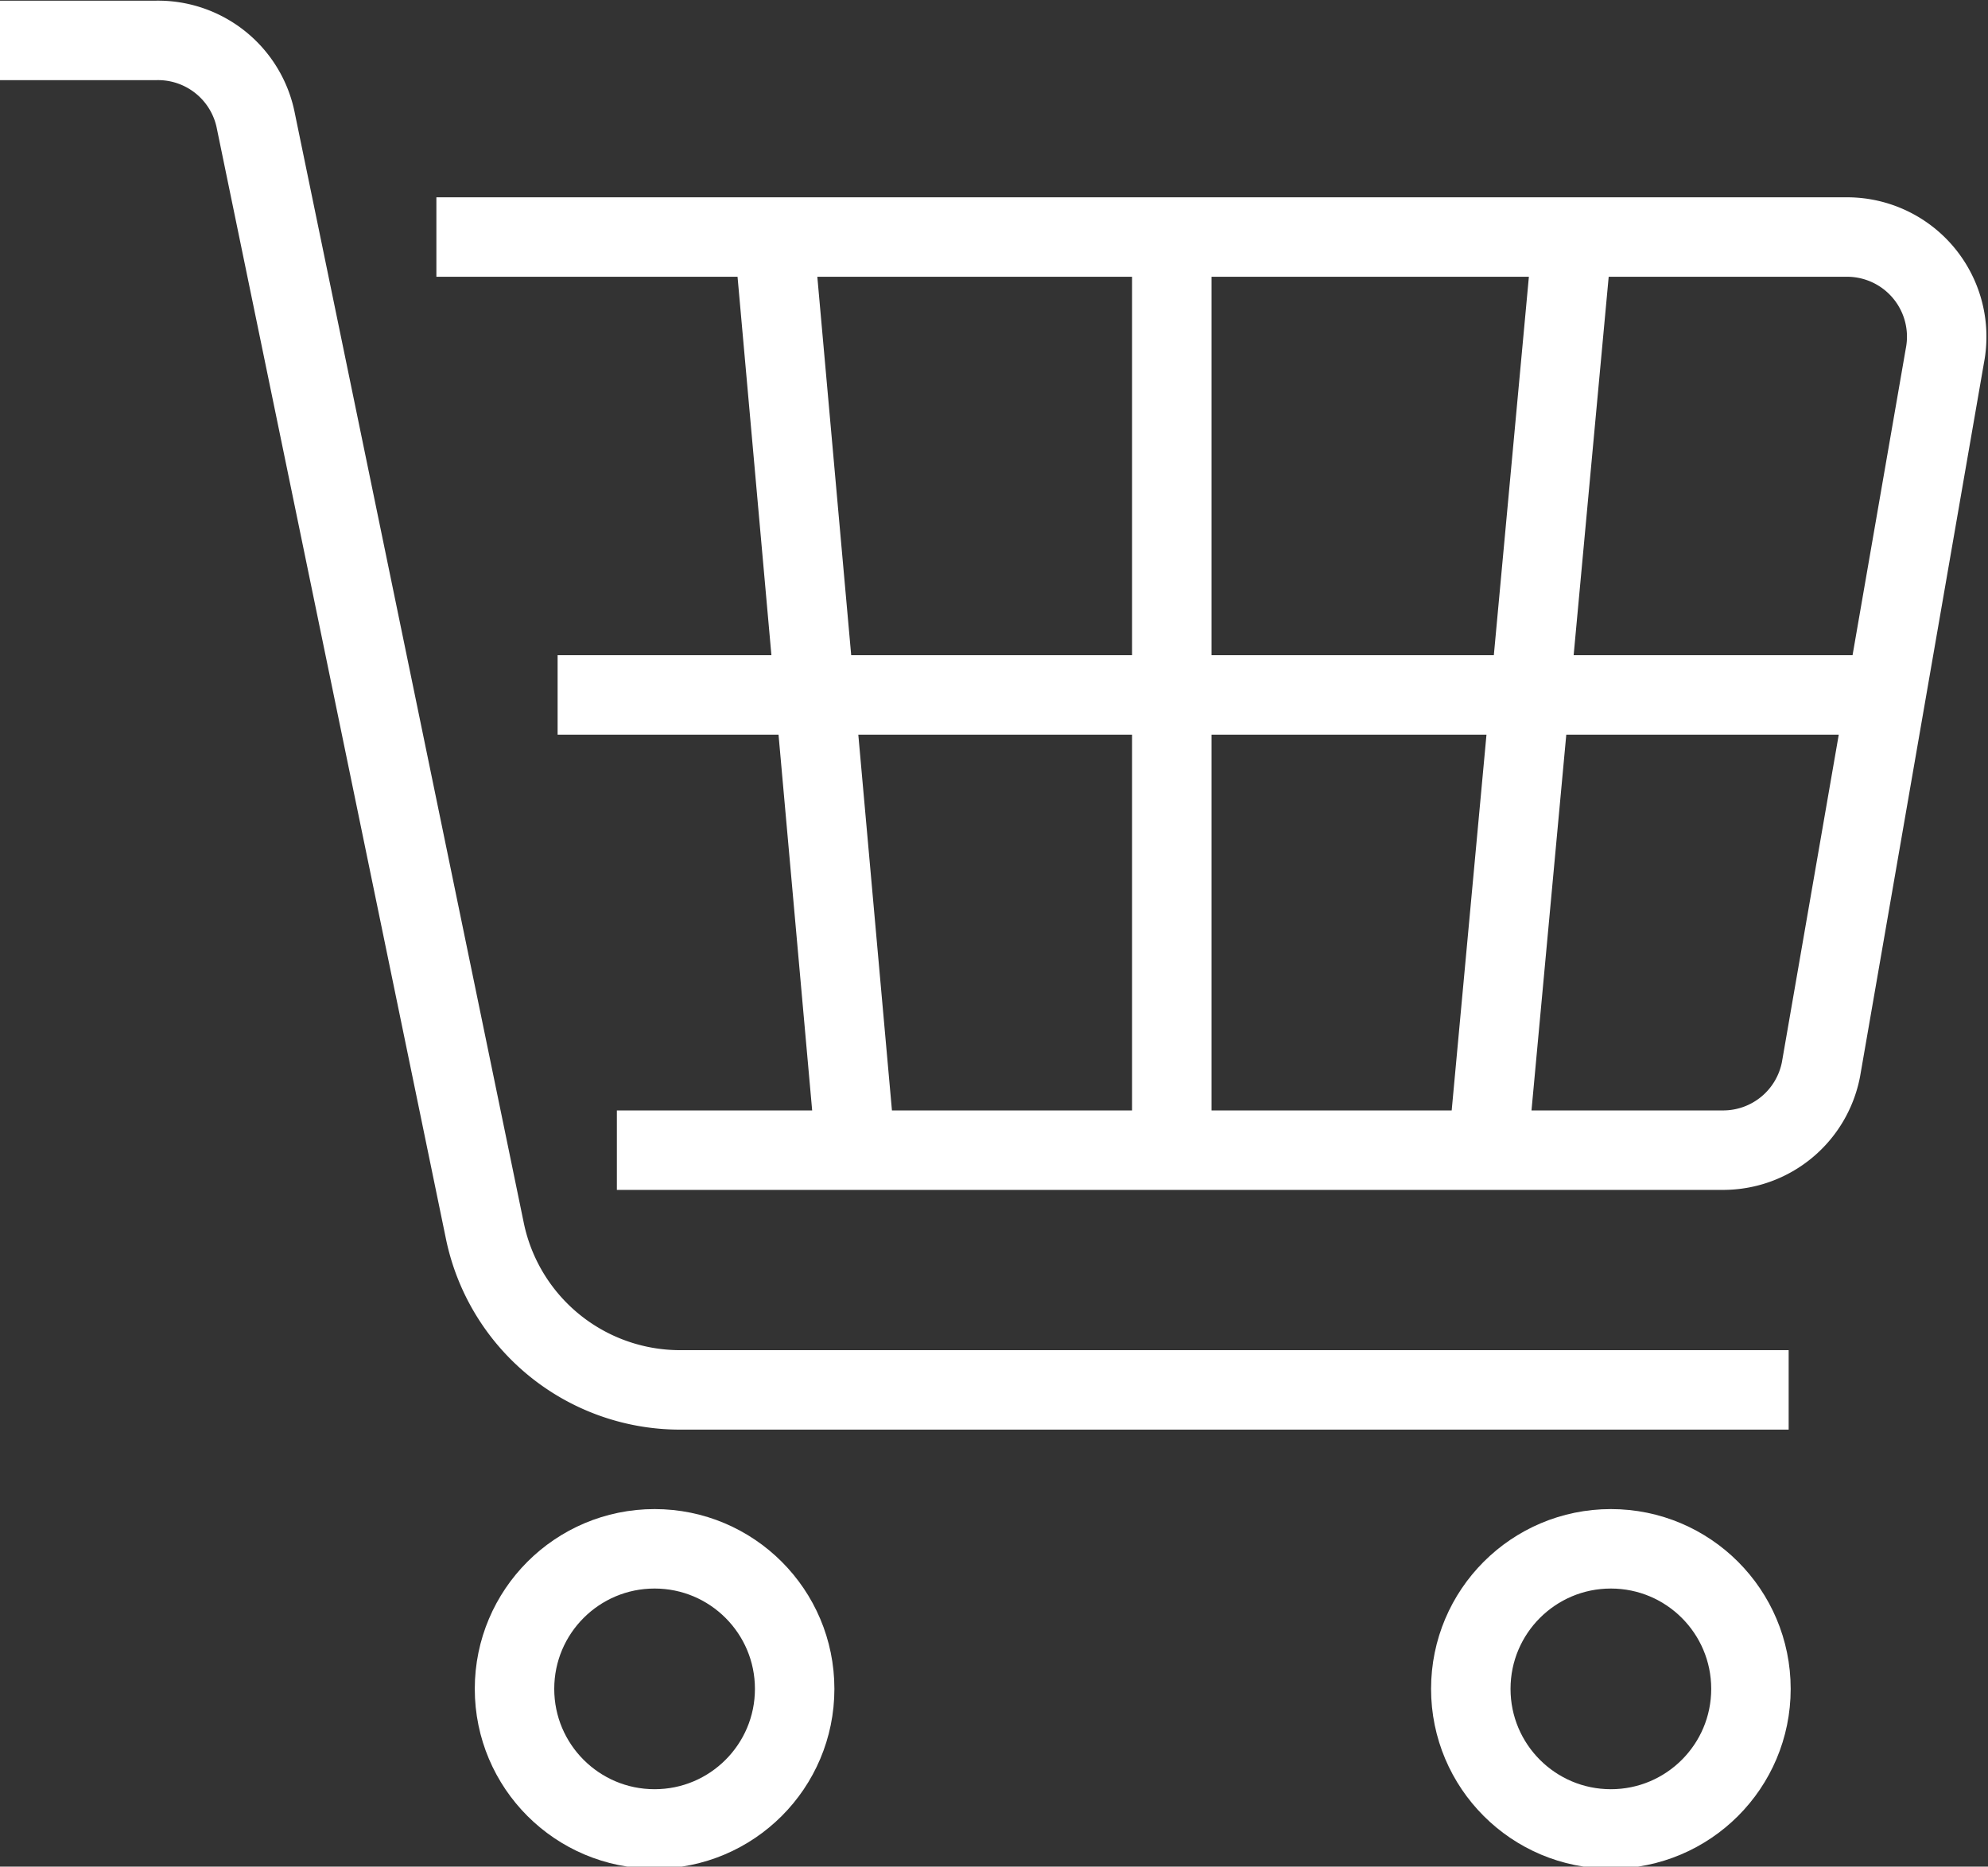 <svg xmlns="http://www.w3.org/2000/svg" viewBox="0 0 73.8 69.3"><rect x="0" y="0" width="73.8" height="69.3" fill="#333333" stroke="none"/><defs><style>.cls-1{fill:none;stroke:#fff;stroke-miterlimit:10;stroke-width:2.95px}</style></defs><g id="Layer_2" data-name="Layer 2"><g id="Calque_1" data-name="Calque 1"><circle class="cls-1" cx="24.3" cy="62.7" r="5.2"/><circle class="cls-1" cx="59.8" cy="62.7" r="5.2"/><path class="cls-1" d="M66.4 51.6H25.2a7.4 7.4 0 0 1-7.2-5.9L9.5 4.5a3.7 3.7 0 0 0-3.7-3H0"/><path class="cls-1" d="M16.2 8.8h52.4a3.7 3.7 0 0 1 3.6 4.4l-4.6 26.5a3.7 3.7 0 0 1-3.6 3H22.9M43.5 9.6V42M58.3 9.6l-3 32.4M28.8 9.6 31.7 42M70.1 25.8H20.7"/></g></g></svg>